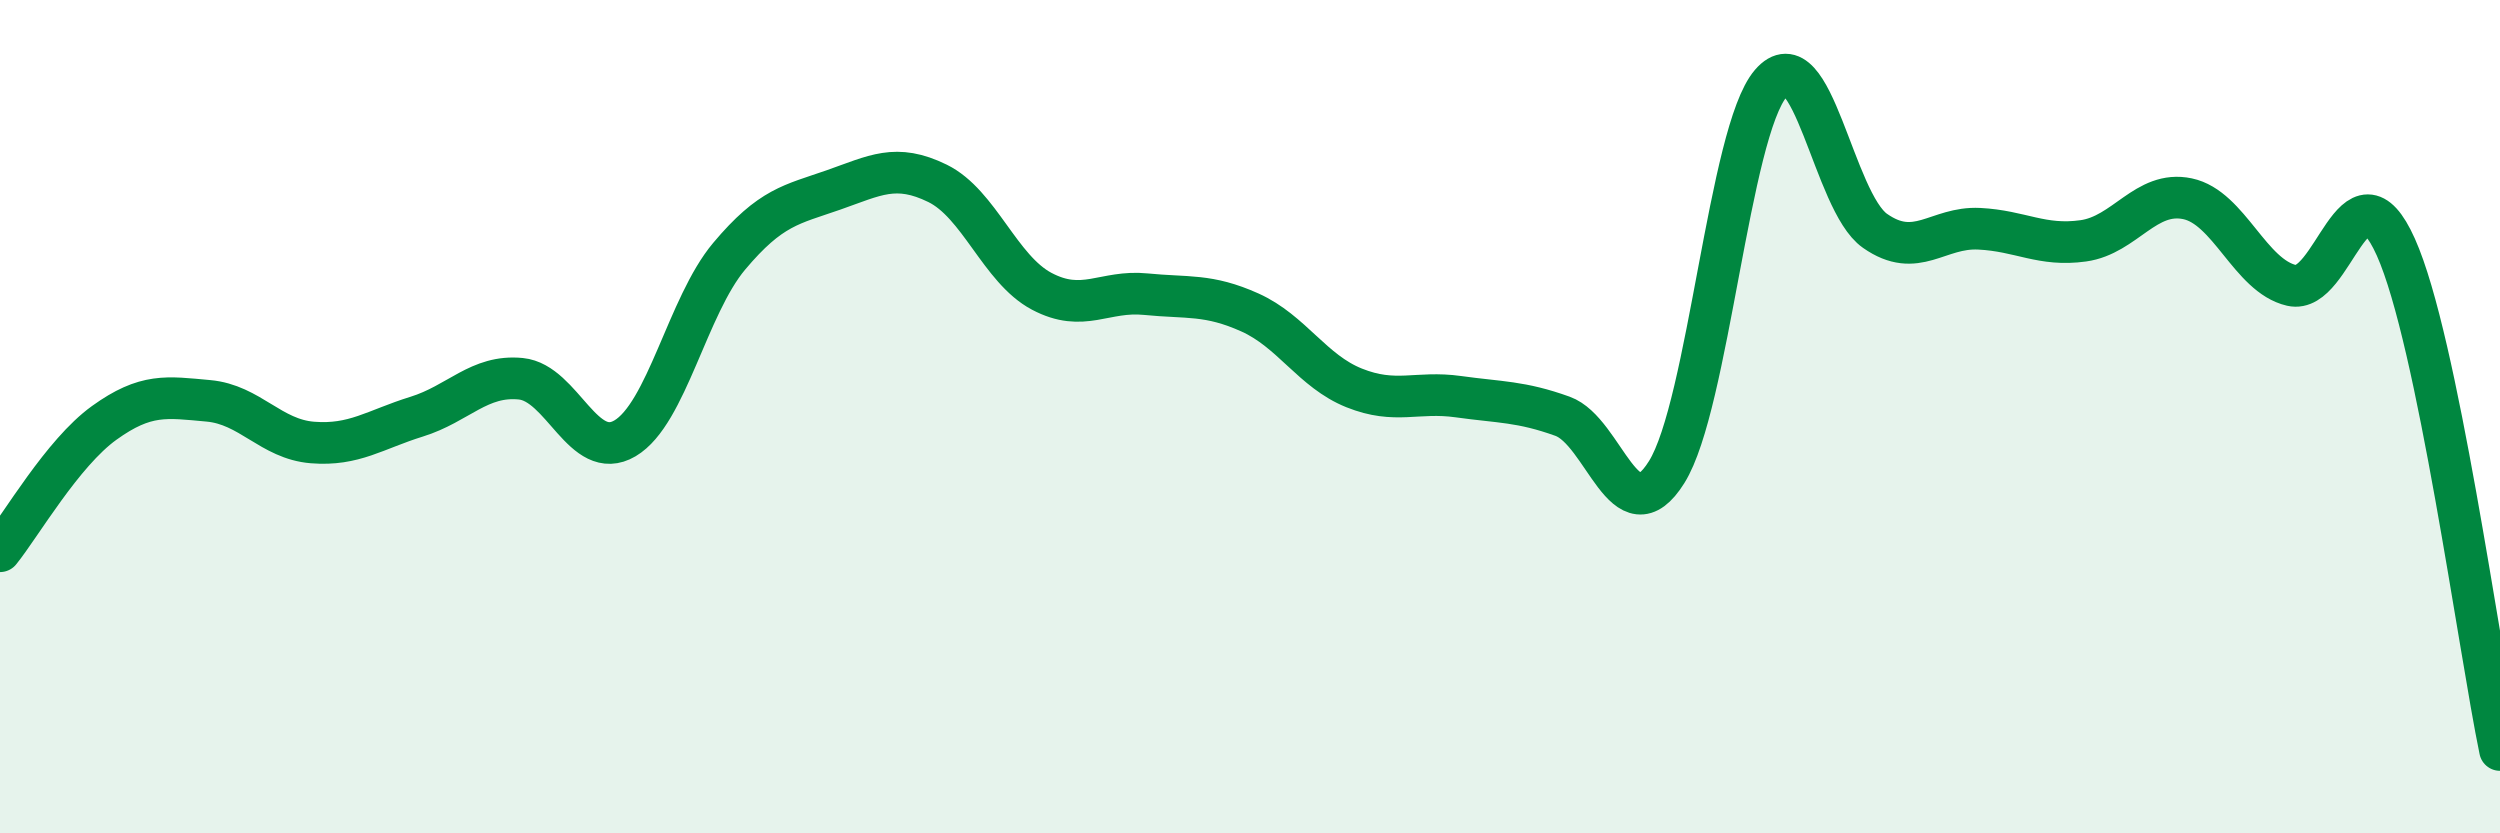
    <svg width="60" height="20" viewBox="0 0 60 20" xmlns="http://www.w3.org/2000/svg">
      <path
        d="M 0,13.23 C 0.5,12.61 1.5,10.87 2.5,10.15 C 3.5,9.43 4,9.53 5,9.62 C 6,9.71 6.5,10.54 7.5,10.62 C 8.5,10.7 9,10.31 10,10 C 11,9.69 11.5,8.99 12.5,9.09 C 13.5,9.19 14,11.11 15,10.52 C 16,9.93 16.5,7.34 17.5,6.15 C 18.5,4.96 19,4.91 20,4.56 C 21,4.21 21.5,3.91 22.5,4.4 C 23.5,4.89 24,6.46 25,6.99 C 26,7.52 26.5,6.96 27.5,7.06 C 28.5,7.16 29,7.05 30,7.5 C 31,7.95 31.5,8.91 32.5,9.31 C 33.5,9.71 34,9.38 35,9.52 C 36,9.66 36.5,9.63 37.5,9.99 C 38.5,10.35 39,12.93 40,11.33 C 41,9.73 41.5,3.16 42.5,2 C 43.5,0.84 44,4.84 45,5.54 C 46,6.24 46.5,5.44 47.5,5.49 C 48.5,5.54 49,5.92 50,5.78 C 51,5.64 51.5,4.56 52.5,4.77 C 53.5,4.98 54,6.62 55,6.85 C 56,7.08 56.5,3.7 57.5,5.93 C 58.5,8.16 59.5,15.59 60,18L60 20L0 20Z"
        fill="#008740"
        opacity="0.1"
        stroke-linecap="round"
        stroke-linejoin="round"
      />
      <path
        d="M 0,13.23 C 0.5,12.61 1.5,10.87 2.5,10.15 C 3.5,9.43 4,9.53 5,9.62 C 6,9.71 6.5,10.54 7.5,10.62 C 8.5,10.7 9,10.31 10,10 C 11,9.69 11.5,8.99 12.5,9.09 C 13.5,9.19 14,11.11 15,10.52 C 16,9.93 16.5,7.34 17.5,6.15 C 18.5,4.96 19,4.91 20,4.56 C 21,4.21 21.5,3.91 22.5,4.4 C 23.5,4.89 24,6.46 25,6.99 C 26,7.52 26.5,6.96 27.5,7.06 C 28.5,7.16 29,7.05 30,7.5 C 31,7.95 31.5,8.91 32.5,9.31 C 33.5,9.71 34,9.38 35,9.52 C 36,9.66 36.5,9.63 37.5,9.99 C 38.5,10.35 39,12.93 40,11.33 C 41,9.73 41.5,3.16 42.5,2 C 43.5,0.84 44,4.84 45,5.54 C 46,6.24 46.5,5.44 47.5,5.49 C 48.5,5.54 49,5.92 50,5.78 C 51,5.64 51.5,4.56 52.5,4.77 C 53.5,4.98 54,6.62 55,6.85 C 56,7.08 56.5,3.7 57.5,5.93 C 58.5,8.16 59.5,15.59 60,18"
        stroke="#008740"
        stroke-width="1"
        fill="none"
        stroke-linecap="round"
        stroke-linejoin="round"
      />
    </svg>
  